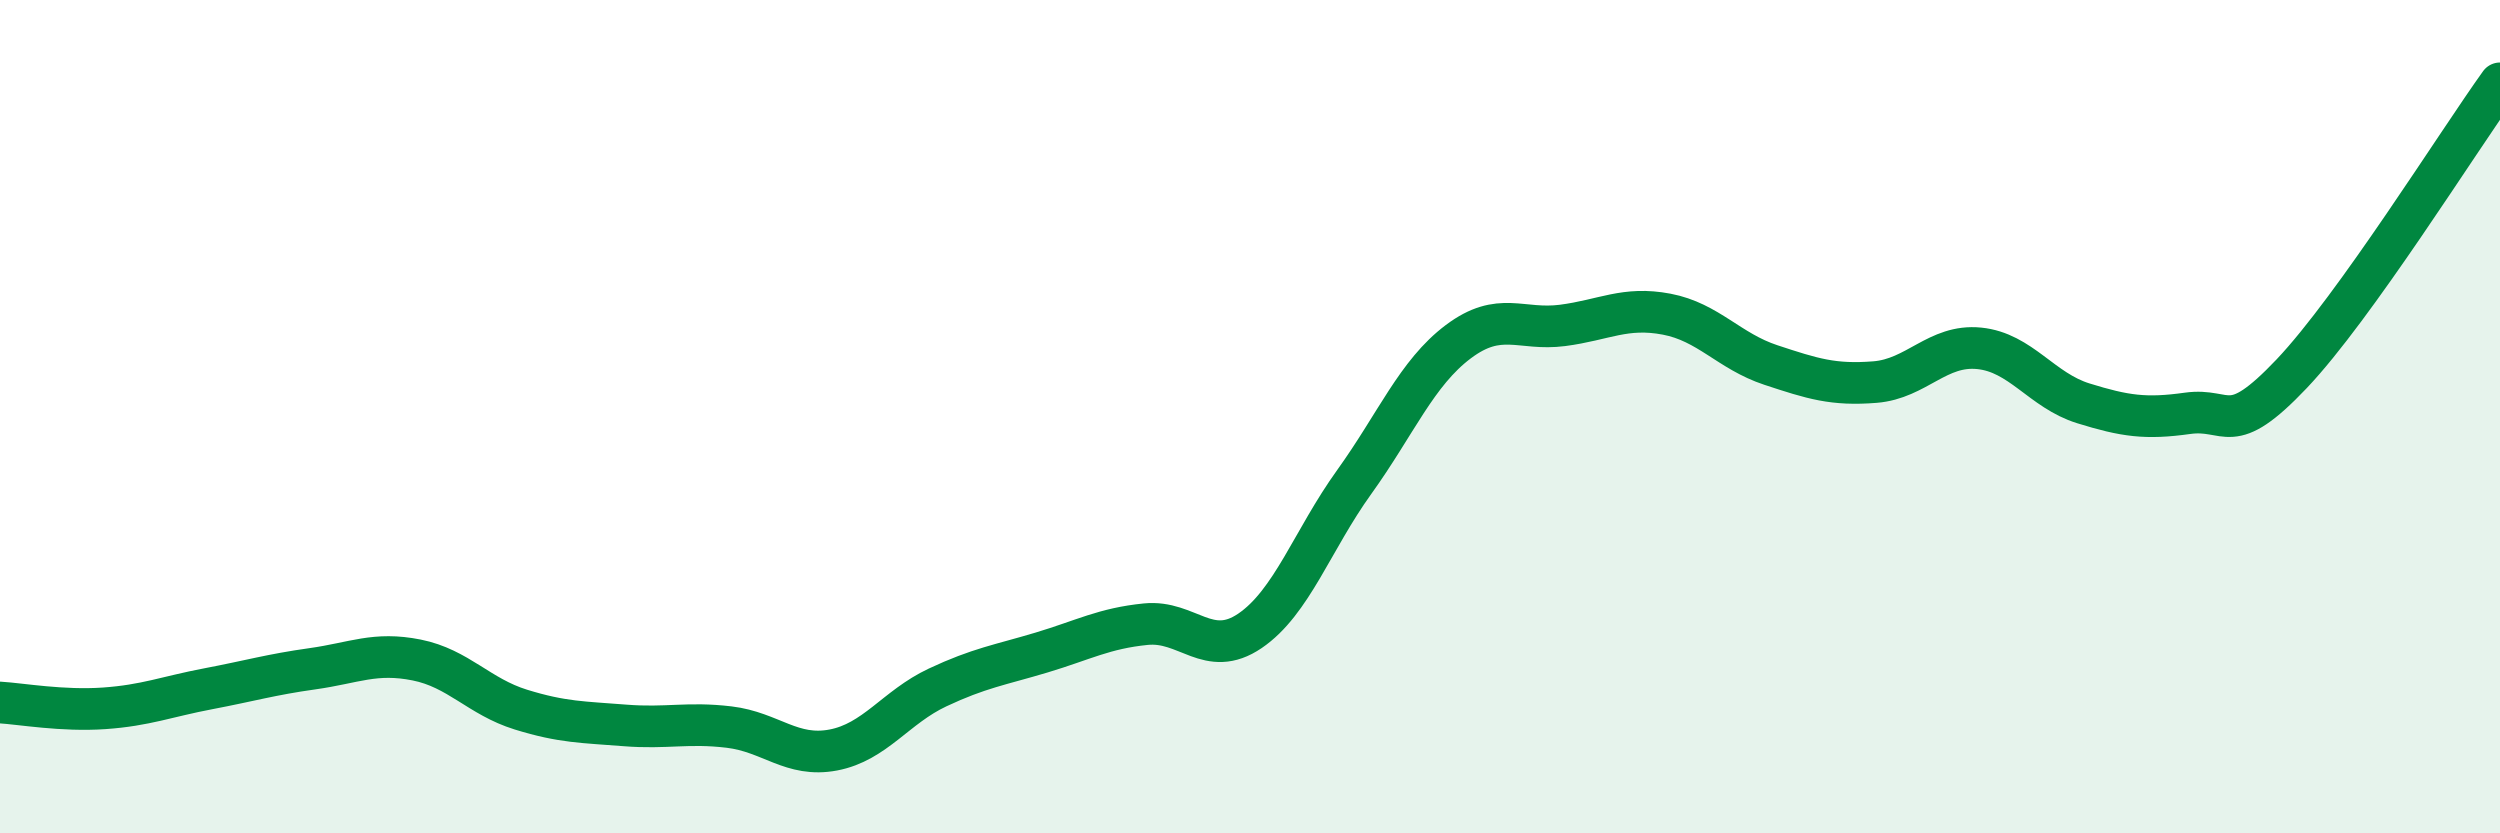 
    <svg width="60" height="20" viewBox="0 0 60 20" xmlns="http://www.w3.org/2000/svg">
      <path
        d="M 0,16.86 C 0.5,16.89 1.5,17.07 2.5,17 C 3.5,16.93 4,16.72 5,16.53 C 6,16.34 6.5,16.19 7.5,16.05 C 8.5,15.91 9,15.64 10,15.84 C 11,16.04 11.5,16.72 12.5,17.03 C 13.5,17.34 14,17.33 15,17.41 C 16,17.49 16.5,17.33 17.5,17.45 C 18.5,17.57 19,18.19 20,18 C 21,17.81 21.5,16.97 22.5,16.5 C 23.5,16.03 24,15.96 25,15.66 C 26,15.36 26.5,15.08 27.5,14.98 C 28.5,14.88 29,15.82 30,15.14 C 31,14.46 31.5,12.96 32.5,11.57 C 33.5,10.18 34,8.95 35,8.2 C 36,7.45 36.5,7.94 37.5,7.81 C 38.5,7.68 39,7.35 40,7.54 C 41,7.73 41.5,8.43 42.5,8.76 C 43.5,9.09 44,9.25 45,9.17 C 46,9.09 46.5,8.26 47.5,8.36 C 48.5,8.46 49,9.37 50,9.68 C 51,9.99 51.5,10.06 52.5,9.92 C 53.5,9.78 53.5,10.55 55,8.97 C 56.5,7.39 59,3.39 60,2L60 20L0 20Z"
        fill="#008740"
        opacity="0.1"
        stroke-linecap="round"
        stroke-linejoin="round"
      />
      <path
        d="M 0,16.86 C 0.5,16.89 1.5,17.07 2.5,17 C 3.5,16.93 4,16.72 5,16.53 C 6,16.34 6.5,16.19 7.5,16.05 C 8.5,15.91 9,15.64 10,15.84 C 11,16.04 11.5,16.72 12.5,17.03 C 13.5,17.34 14,17.33 15,17.41 C 16,17.49 16.5,17.33 17.5,17.45 C 18.5,17.57 19,18.19 20,18 C 21,17.81 21.5,16.97 22.5,16.5 C 23.5,16.03 24,15.96 25,15.66 C 26,15.36 26.5,15.08 27.5,14.98 C 28.5,14.88 29,15.82 30,15.14 C 31,14.46 31.5,12.96 32.5,11.57 C 33.5,10.18 34,8.95 35,8.2 C 36,7.45 36.5,7.94 37.5,7.81 C 38.5,7.68 39,7.35 40,7.54 C 41,7.73 41.5,8.43 42.5,8.76 C 43.5,9.09 44,9.25 45,9.17 C 46,9.09 46.5,8.26 47.5,8.36 C 48.5,8.46 49,9.37 50,9.68 C 51,9.99 51.5,10.06 52.5,9.92 C 53.5,9.78 53.5,10.55 55,8.97 C 56.5,7.39 59,3.39 60,2"
        stroke="#008740"
        stroke-width="1"
        fill="none"
        stroke-linecap="round"
        stroke-linejoin="round"
      />
    </svg>
  